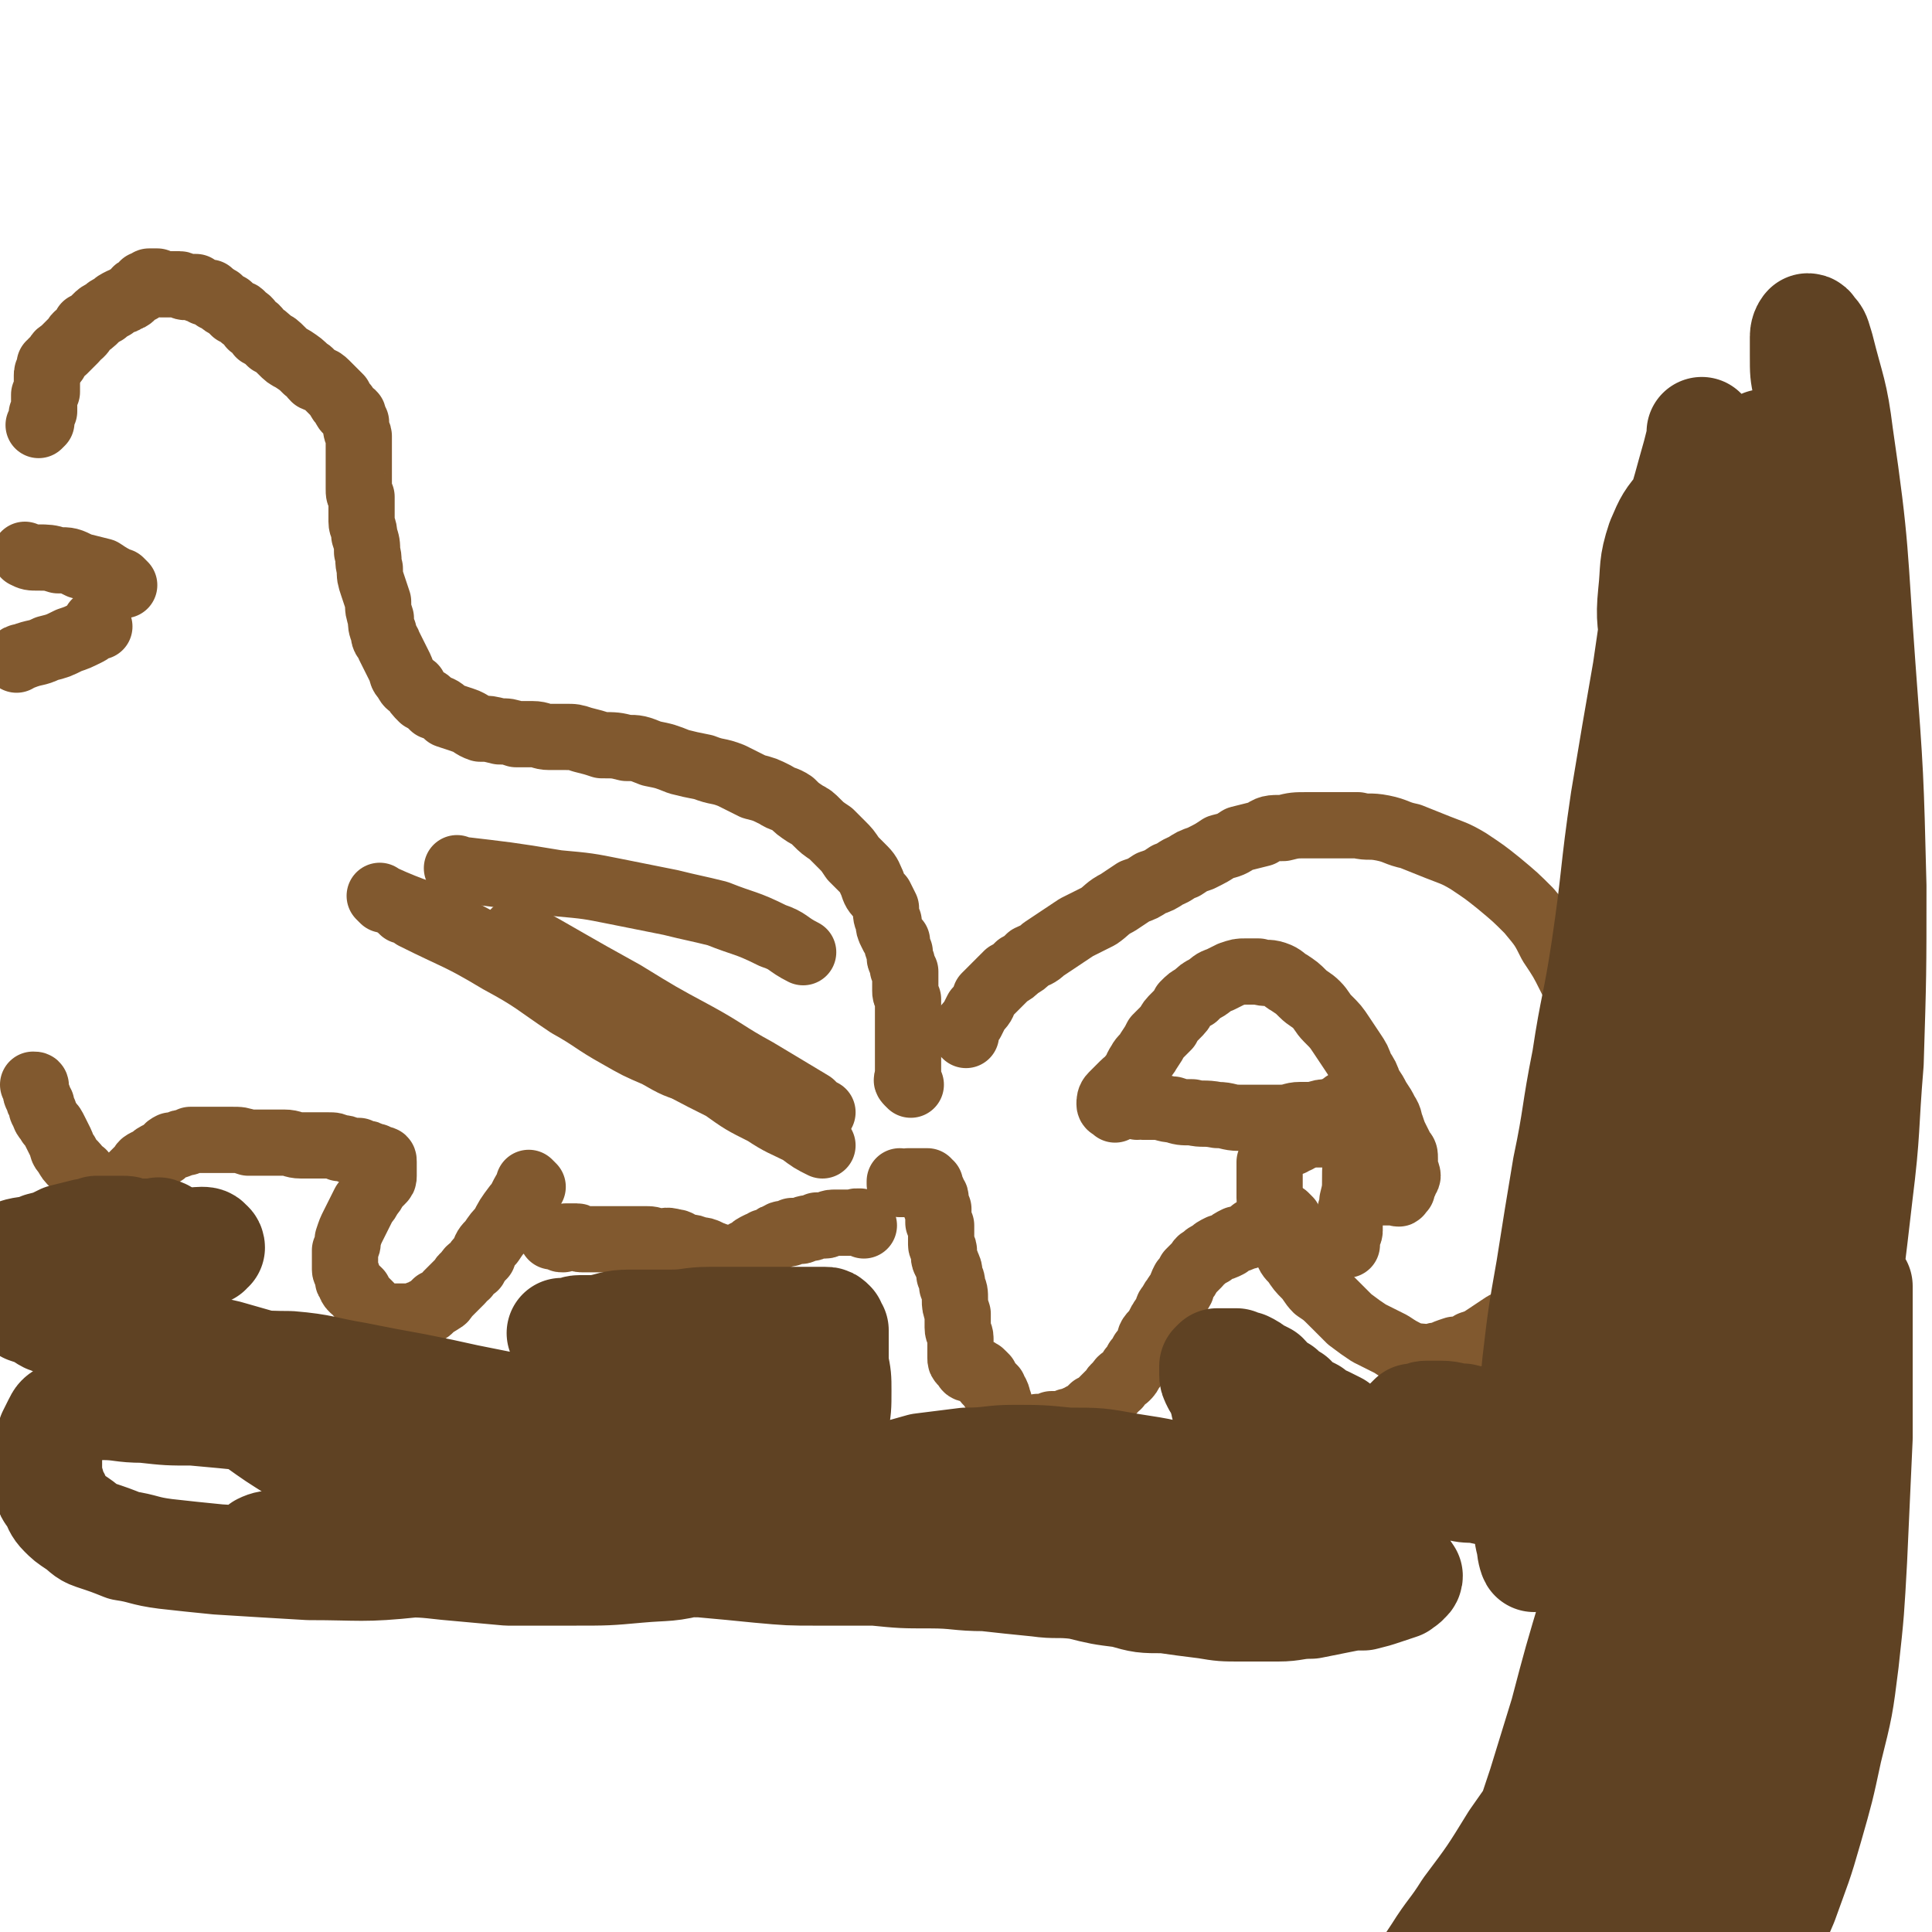<svg viewBox='0 0 700 700' version='1.1' xmlns='http://www.w3.org/2000/svg' xmlns:xlink='http://www.w3.org/1999/xlink'><g fill='none' stroke='#81592F' stroke-width='24' stroke-linecap='round' stroke-linejoin='round'><path d='M350,375c-1,-1 -1,-1 -1,-1 -1,-1 0,0 0,0 0,0 0,0 0,0 1,-2 1,-2 3,-4 1,-2 1,-2 2,-4 2,-2 2,-2 3,-5 2,-2 2,-2 4,-4 2,-2 2,-2 4,-4 2,-1 2,-1 4,-3 2,-1 2,-1 4,-3 2,-1 3,-1 5,-3 3,-2 3,-2 6,-4 3,-2 3,-2 6,-4 4,-2 4,-2 8,-4 3,-2 3,-3 7,-5 3,-2 3,-2 6,-4 3,-1 3,-1 6,-3 3,-1 3,-1 6,-3 3,-1 3,-2 6,-3 3,-2 3,-2 6,-3 4,-2 4,-2 7,-4 4,-1 4,-1 7,-3 4,-1 4,-1 8,-2 3,-2 3,-2 8,-2 4,-1 4,-1 9,-1 4,0 4,0 9,0 4,0 4,0 9,0 4,1 4,0 9,1 5,1 5,2 10,3 5,2 5,2 10,4 5,2 6,2 11,5 6,4 6,4 11,8 6,5 6,5 11,10 5,6 5,6 8,12 4,6 4,6 7,12 3,6 3,6 5,12 2,5 2,5 3,11 2,6 1,6 2,12 1,5 2,5 2,10 0,5 0,5 0,10 0,5 0,5 0,9 0,5 -1,5 -1,9 -1,4 -1,4 -2,9 -1,4 -1,4 -2,8 -2,3 -2,3 -4,7 -2,3 -2,3 -4,6 -2,3 -2,3 -5,6 -3,3 -2,3 -5,6 -3,3 -3,3 -6,6 -3,3 -3,3 -7,5 -3,2 -3,2 -6,4 -3,2 -3,2 -6,3 -3,2 -3,2 -6,2 -3,1 -3,1 -5,2 -3,0 -3,1 -5,1 -3,-1 -3,0 -6,-1 -4,-2 -4,-2 -7,-4 -4,-2 -4,-2 -8,-4 -3,-2 -3,-2 -7,-5 -3,-3 -3,-3 -6,-6 -3,-3 -3,-3 -6,-5 -2,-2 -2,-3 -4,-5 -2,-2 -2,-2 -4,-5 -2,-2 -2,-2 -3,-5 -1,-3 -1,-3 -2,-5 -2,-3 -2,-4 -2,-7 -1,-3 -2,-3 -2,-6 0,-2 0,-2 0,-5 0,-2 0,-2 0,-5 0,-1 0,-1 0,-3 1,-1 1,-1 1,-2 1,-2 1,-1 2,-2 1,-1 1,-1 2,-2 2,-1 2,-1 3,-1 1,-1 1,-1 2,-1 1,-1 1,-1 2,-1 1,-1 1,-1 2,-1 1,0 1,0 2,0 0,0 0,0 1,0 1,0 1,0 1,0 1,0 2,0 2,0 1,-1 1,-1 1,-1 '/><path d='M467,442c-1,-1 -1,-1 -1,-1 -1,-1 0,0 0,0 0,0 0,0 0,0 -1,1 -1,0 -3,1 -1,1 -1,1 -3,1 -1,1 -1,1 -3,2 -1,1 -1,1 -3,1 -1,1 -1,2 -3,2 -2,1 -2,1 -3,1 -2,1 -2,1 -3,2 -2,1 -2,1 -3,1 -2,1 -2,1 -3,2 -2,1 -2,1 -3,2 -2,1 -1,1 -2,2 -2,2 -2,2 -3,3 -1,2 -1,2 -2,3 -1,2 -1,2 -1,3 -1,2 -2,2 -2,3 -1,1 -1,1 -2,3 -1,1 -1,1 -1,3 -2,2 -2,2 -3,4 -1,2 -1,2 -2,3 -2,2 -1,2 -2,4 -1,2 -1,2 -2,3 -1,2 -1,2 -2,3 -1,2 -1,2 -2,3 -1,2 -1,2 -2,3 -2,1 -2,1 -3,3 -2,1 -1,1 -2,2 -2,2 -2,2 -3,3 -1,1 -1,1 -2,2 -1,1 -1,1 -2,1 -1,1 -1,1 -2,2 -1,1 -1,1 -2,1 -1,1 -1,1 -2,1 -2,1 -2,1 -3,1 -1,1 -1,1 -3,1 -1,0 -1,0 -3,0 -1,1 -1,1 -2,1 -2,0 -2,0 -3,0 -1,1 -1,1 -2,1 -1,0 -1,0 -1,0 -1,0 -2,0 -2,0 -1,0 -1,-1 -1,-1 -1,0 -1,0 -2,0 -1,-1 -1,-1 -1,-1 -1,-1 -1,-1 -2,-1 -1,-1 -1,-1 -1,-2 -1,-1 -1,-1 -1,-2 -1,-2 -1,-2 -1,-3 -1,-1 0,-1 -1,-3 -1,-1 -1,-1 -1,-2 -1,-1 -1,-1 -2,-2 -1,-1 -1,-1 -1,-2 -1,-1 -1,-1 -1,-1 -1,-1 -1,-1 -2,-1 -1,-1 -1,-1 -2,-1 0,0 0,0 0,0 -1,0 -1,0 -1,0 -1,0 -1,-1 -1,-1 0,-1 -1,-1 -1,-1 -1,-1 -1,-1 -1,-2 0,0 0,0 0,-1 0,-1 0,-1 0,-2 0,-2 0,-2 0,-4 0,-2 -1,-2 -1,-4 0,-2 0,-3 0,-5 -1,-3 -1,-3 -1,-5 0,-3 0,-3 -1,-5 0,-2 0,-2 -1,-4 0,-2 0,-2 -1,-4 0,-1 -1,-1 -1,-3 0,-1 0,-1 0,-2 0,-1 -1,-1 -1,-2 0,-1 0,-1 0,-2 0,-1 0,-1 0,-1 0,-1 0,-1 0,-1 0,-1 0,-1 0,-1 0,-1 0,-1 0,-1 0,-1 0,-1 0,-1 -1,-1 -1,-1 -1,-1 0,-1 0,-1 0,-1 0,-1 0,-1 0,-1 0,-1 0,-1 0,-2 0,0 0,0 0,-1 0,0 0,0 -1,-1 0,0 0,0 0,-1 0,0 0,0 0,-1 0,-1 0,-1 0,-1 0,-1 -1,-1 -1,-1 0,-1 0,-1 0,-1 0,-1 -1,-1 -1,-1 0,-1 0,-1 0,-2 0,0 -1,0 -1,0 -1,0 0,-1 0,-1 0,0 -1,0 -1,0 -1,0 -1,0 -1,0 0,0 0,0 -1,0 0,0 0,0 -1,0 0,0 0,0 -1,0 -1,0 -1,0 -1,0 -1,0 -1,0 -1,0 -1,0 -1,1 -1,1 0,0 0,0 0,0 -1,0 -1,0 -1,0 0,0 0,0 0,0 0,0 0,0 -1,0 0,-1 0,-1 0,-1 '/><path d='M330,393c-1,-1 -1,-1 -1,-1 -1,-1 0,-1 0,-1 0,-1 0,-1 0,-2 0,-1 0,-1 0,-1 0,-1 0,-1 0,-1 0,-1 0,-1 0,-1 0,-1 0,-1 0,-1 0,-1 0,-1 0,-1 0,-1 0,-1 0,-1 0,-1 0,-1 0,-1 0,-1 0,-1 0,-1 0,-1 0,-1 0,-2 0,-1 0,-1 0,-2 0,-2 0,-2 0,-3 0,-1 0,-1 0,-3 0,-1 0,-1 0,-3 0,-1 0,-1 0,-3 0,-1 0,-1 0,-3 -1,-2 -1,-2 -1,-3 0,-2 0,-2 0,-3 0,-2 0,-2 0,-4 -1,-1 -1,-1 -1,-2 0,-2 -1,-2 -1,-3 0,-1 0,-1 0,-2 -1,-2 -1,-2 -1,-4 -1,-1 -1,-1 -2,-3 -1,-2 -1,-2 -1,-4 -1,-2 -1,-2 -1,-5 -1,-2 -1,-2 -2,-4 -2,-2 -2,-2 -3,-5 -1,-2 -1,-3 -3,-5 -2,-2 -2,-2 -4,-4 -2,-3 -2,-3 -4,-5 -2,-2 -2,-2 -4,-4 -3,-2 -3,-2 -5,-4 -2,-2 -2,-2 -4,-3 -3,-2 -3,-2 -5,-4 -3,-2 -3,-1 -6,-3 -4,-2 -4,-2 -8,-3 -4,-2 -4,-2 -8,-4 -5,-2 -5,-1 -10,-3 -5,-1 -5,-1 -9,-2 -5,-2 -5,-2 -10,-3 -5,-2 -5,-2 -9,-2 -4,-1 -4,-1 -9,-1 -3,-1 -3,-1 -7,-2 -3,-1 -3,-1 -6,-1 -3,0 -3,0 -6,0 -3,0 -3,-1 -6,-1 -3,0 -3,0 -6,0 -3,-1 -3,-1 -6,-1 -4,-1 -4,-1 -7,-1 -3,-1 -3,-2 -6,-3 -3,-1 -3,-1 -6,-2 -2,-2 -2,-2 -5,-3 -2,-2 -2,-2 -4,-3 -2,-2 -2,-2 -3,-4 -2,-1 -2,-1 -3,-3 -2,-2 -1,-2 -2,-4 -1,-2 -1,-2 -2,-4 -1,-2 -1,-2 -2,-4 -1,-3 -2,-2 -2,-5 -1,-2 -1,-3 -1,-5 -1,-3 -1,-3 -1,-6 -1,-3 -1,-3 -2,-6 -1,-3 -1,-3 -1,-6 -1,-3 0,-3 -1,-6 0,-3 0,-3 -1,-6 0,-3 -1,-3 -1,-5 0,-3 0,-3 0,-5 0,-2 0,-2 0,-4 -1,-1 -1,-1 -1,-3 0,-1 0,-1 0,-3 0,-2 0,-2 0,-3 0,-2 0,-2 0,-4 0,-1 0,-1 0,-3 0,-2 0,-2 0,-3 0,-2 0,-2 0,-3 0,-1 -1,-1 -1,-3 0,-1 0,-1 0,-2 -1,-1 -1,-1 -1,-2 0,-1 0,-1 -1,-1 0,-1 -1,-1 -1,-1 -1,-1 -1,-1 -1,-2 -1,-1 -1,-1 -1,-1 -1,-1 -1,-1 -1,-2 -1,-1 -1,-1 -2,-2 -2,-2 -2,-2 -3,-3 -2,-2 -2,-1 -4,-2 -2,-2 -1,-2 -3,-3 -2,-2 -2,-2 -5,-4 -2,-1 -2,-1 -4,-3 -2,-2 -2,-2 -4,-3 -2,-2 -2,-2 -4,-3 -1,-2 -1,-2 -3,-3 -1,-2 -1,-2 -3,-3 -1,-2 -1,-1 -3,-2 -1,-1 -1,-1 -2,-2 -2,-1 -2,-1 -3,-2 -1,-1 -1,-1 -2,-1 -1,-1 -1,-1 -2,-2 -1,0 -1,0 -2,0 -1,-1 -2,-1 -2,-1 -1,0 -1,-1 -1,-1 -1,0 -1,0 -2,0 -1,0 -1,0 -2,0 -1,0 -1,-1 -2,-1 -1,0 -1,0 -2,0 -1,0 -1,0 -2,0 -1,0 -1,0 -1,0 -1,0 -1,0 -2,0 -1,-1 -1,-1 -1,-1 -1,0 -1,0 -2,0 0,0 0,0 -1,0 0,0 0,0 -1,1 0,0 0,0 0,0 -1,1 -1,0 -1,0 0,0 0,1 0,1 0,0 -1,0 -1,0 0,0 0,0 0,0 0,1 0,1 0,1 -1,0 -1,0 -1,0 -1,0 -1,1 -1,1 -1,1 -1,1 -1,1 -1,1 -1,1 -2,1 -1,1 -1,1 -2,1 -2,1 -2,1 -3,2 -2,1 -2,1 -3,2 -2,1 -2,1 -3,2 -2,2 -2,2 -4,3 -1,2 -1,2 -2,3 -2,1 -1,1 -2,2 -1,1 -1,1 -2,2 -1,1 -1,1 -2,2 -1,1 -2,1 -2,2 -1,1 -1,1 -1,1 0,1 0,1 -1,1 0,1 -1,1 -1,1 0,1 0,1 0,2 0,0 0,0 0,0 -1,1 -1,1 -1,2 0,0 0,0 0,1 0,0 0,0 0,1 0,1 0,1 0,1 0,1 0,1 0,1 0,1 0,1 0,2 -1,1 -1,1 -1,1 0,1 0,1 0,2 0,1 0,1 0,1 0,1 0,1 0,2 0,1 0,1 0,1 -1,1 -1,1 -1,2 0,1 0,1 0,1 0,1 0,1 0,1 -1,1 -1,1 -1,1 0,0 0,0 0,0 '/><path d='M313,444c-1,-1 -1,-1 -1,-1 -1,-1 0,0 0,0 0,0 0,0 0,0 0,0 0,0 0,0 -2,-1 -2,0 -4,0 -1,0 -1,0 -3,0 -2,0 -2,0 -3,0 -2,0 -2,1 -3,1 -2,0 -2,0 -3,0 -2,1 -2,1 -3,1 -2,0 -2,1 -3,1 -2,0 -2,0 -3,0 -1,1 -1,1 -2,1 -2,0 -2,0 -3,1 -1,0 -1,0 -2,1 -2,1 -2,1 -3,1 -1,1 -1,1 -2,1 -2,1 -2,1 -3,2 -1,1 -1,1 -2,1 -1,1 -1,1 -2,1 -1,1 -2,0 -2,1 -1,0 -1,1 -1,1 -1,0 -1,0 -1,0 -1,0 -1,-1 -1,-1 0,0 -1,0 -1,0 -1,0 -1,0 -1,0 -1,-1 -1,-1 -2,-1 -1,-1 -1,0 -2,-1 -2,-1 -2,-1 -4,-1 -2,-1 -2,-1 -4,-1 -3,-1 -3,-2 -5,-2 -3,-1 -3,0 -6,0 -2,-1 -2,-1 -5,-1 -2,0 -2,0 -4,0 -2,0 -2,0 -3,0 -2,0 -2,0 -3,0 -2,0 -2,0 -3,0 -1,0 -1,0 -2,0 -2,0 -2,0 -3,0 -1,0 -1,0 -2,0 -1,0 -2,0 -2,0 -2,0 -1,-1 -2,-1 -1,0 -1,0 -2,0 -1,0 -1,0 -1,0 -1,0 -1,0 -1,0 -1,0 -1,1 -1,1 -1,0 -1,0 -2,-1 -1,0 -1,0 -2,0 '/><path d='M193,430c-1,-1 -1,-1 -1,-1 -1,-1 0,0 0,0 0,0 0,0 0,0 -2,3 -2,3 -3,5 -1,2 -1,2 -2,3 -3,4 -3,4 -5,8 -2,2 -2,2 -4,5 -2,2 -2,2 -3,5 -2,2 -2,2 -3,4 -2,1 -2,1 -3,3 -2,1 -1,1 -2,2 -2,2 -2,2 -3,3 -1,1 -1,1 -2,2 -1,1 -1,2 -2,2 -1,1 -1,1 -2,1 -1,1 -1,1 -2,2 -1,1 -1,1 -2,1 -1,1 -2,1 -2,1 -1,0 -1,1 -1,1 -1,0 -1,0 -2,0 0,0 0,0 -1,0 -1,0 -1,0 -1,0 -1,0 -1,0 -1,0 -1,0 -1,0 -2,0 -1,0 -1,0 -2,0 -1,0 -1,0 -1,0 -1,1 -1,1 -1,1 -1,0 -1,0 -1,0 -1,0 -1,0 -1,0 0,0 0,0 0,0 -1,1 -1,1 -1,1 -1,0 -1,0 -1,0 0,0 0,0 0,0 0,-1 0,-1 0,-1 0,-1 0,-1 0,-2 0,0 0,0 0,0 0,-1 -1,0 -1,-1 0,0 0,-1 0,-1 0,0 -1,0 -1,0 -1,0 0,-1 0,-1 -1,-1 -1,-1 -1,-1 -1,-1 -1,-1 -1,-1 -1,-1 -1,-1 -2,-2 0,0 0,-1 0,-1 -1,-1 -1,-1 -2,-1 -1,-1 -1,-1 -1,-2 -1,-1 -1,-1 -1,-2 0,-2 -1,-2 -1,-3 0,-2 0,-2 0,-3 0,-2 0,-2 0,-4 1,-2 1,-2 1,-4 1,-3 1,-3 2,-5 1,-2 1,-2 2,-4 1,-2 1,-2 2,-4 1,-1 1,-1 2,-3 1,-1 1,-1 2,-3 1,-1 1,-1 2,-2 1,-1 1,-1 1,-2 0,-1 0,-1 0,-2 0,-1 0,-1 0,-2 0,0 0,0 0,-1 0,0 0,0 0,0 0,-1 0,-1 -1,-1 -1,0 -1,0 -2,-1 0,0 0,0 -1,0 0,0 0,0 0,0 -1,0 -1,0 -1,0 -1,0 0,-1 -1,-1 0,0 0,0 -1,0 0,0 0,0 -1,0 -1,0 -1,-1 -1,-1 -2,0 -2,0 -3,0 -2,-1 -2,-1 -4,-1 -2,-1 -2,-1 -4,-1 -3,0 -3,0 -5,0 -3,0 -3,0 -5,0 -3,0 -3,-1 -6,-1 -4,0 -4,0 -7,0 -3,0 -3,0 -6,0 -3,-1 -3,-1 -6,-1 -3,0 -3,0 -6,0 -2,0 -2,0 -5,0 -2,0 -2,0 -4,0 -1,1 -1,1 -3,1 -1,0 -1,1 -2,1 -1,0 -2,0 -2,0 -2,1 -1,1 -2,2 -1,1 -1,1 -2,1 -2,1 -2,1 -3,2 -1,1 -1,1 -2,1 -2,1 -1,1 -2,2 -1,1 -1,1 -2,2 -1,1 -1,1 -2,2 -1,1 -1,1 -2,2 -1,1 -1,0 -2,1 -1,0 -1,1 -2,1 -1,0 -1,0 -2,0 -2,0 -2,-1 -3,-1 -2,-1 -2,-1 -3,-2 -2,-2 -2,-1 -3,-3 -2,-1 -2,-2 -3,-3 -2,-2 -2,-2 -3,-4 -2,-2 -1,-2 -2,-4 -1,-2 -1,-2 -2,-4 -1,-2 -1,-2 -2,-3 -1,-2 -2,-2 -2,-4 -1,-1 -1,-1 -1,-3 -1,-1 -1,-1 -1,-2 0,-1 -1,-1 -1,-2 0,-1 0,-2 0,-2 0,-1 0,-1 -1,-1 0,0 0,0 0,0 '/><path d='M45,212c-1,-1 -1,-1 -1,-1 -1,-1 0,0 0,0 0,0 0,0 0,0 0,0 0,0 0,0 -1,-1 0,0 0,0 0,0 0,0 0,0 -4,-2 -4,-2 -7,-4 -4,-1 -4,-1 -8,-2 -4,-2 -4,-2 -8,-2 -3,-1 -4,-1 -7,-1 -3,0 -3,0 -5,-1 '/><path d='M36,227c-1,-1 -1,-1 -1,-1 -1,-1 0,0 0,0 0,0 0,0 0,0 -2,1 -1,2 -3,3 -4,2 -4,2 -7,3 -4,2 -4,2 -8,3 -4,2 -4,1 -9,3 -1,0 -1,0 -2,1 '/><path d='M404,402c-1,-1 -1,-1 -1,-1 -1,-1 0,0 0,0 0,0 -1,0 -1,-1 0,-1 0,-2 1,-3 1,-1 1,-1 2,-2 1,-1 1,-1 2,-2 2,-2 2,-1 3,-3 2,-2 1,-2 3,-5 1,-2 2,-2 3,-4 2,-3 2,-3 3,-5 2,-2 2,-2 4,-4 1,-2 1,-2 3,-4 2,-2 2,-2 3,-4 2,-2 2,-2 4,-3 2,-2 2,-2 4,-3 3,-2 2,-2 5,-3 2,-1 2,-1 4,-2 3,-1 3,-1 5,-1 3,0 3,0 5,0 3,1 3,0 6,1 3,1 3,2 5,3 3,2 3,2 5,4 2,2 3,2 5,4 2,2 2,3 4,5 3,3 3,3 5,6 2,3 2,3 4,6 2,3 2,3 3,6 2,3 2,3 3,6 2,3 2,3 3,5 2,3 2,3 3,5 2,3 1,3 2,5 1,3 1,3 2,5 1,2 1,2 2,4 1,1 1,1 1,3 0,1 0,1 0,2 0,2 1,3 1,4 0,1 -1,0 -1,0 0,1 0,2 0,2 0,1 -1,1 -1,1 0,1 0,1 0,2 -1,1 -1,1 -1,1 0,1 -1,0 -1,0 -1,0 -1,0 -1,0 -1,0 -1,0 -1,0 -1,0 -1,0 -1,0 -1,0 -1,0 -1,0 -1,0 -1,0 -1,0 -1,0 -1,0 -1,0 -1,0 -1,0 -2,-1 0,0 0,0 0,0 -1,0 -1,0 -1,0 -1,0 0,0 0,-1 0,0 0,0 0,0 0,-1 0,-1 0,-1 1,-1 1,-1 2,-2 1,0 1,0 1,0 1,0 1,-1 1,-1 1,0 1,0 1,0 1,0 1,0 1,0 0,-1 0,-1 0,-1 0,0 0,0 0,0 -1,1 -1,1 -1,1 '/><path d='M167,316c-1,-1 -1,-1 -1,-1 -1,-1 0,0 0,0 0,0 0,0 0,0 0,0 -1,-1 0,0 17,2 18,2 36,5 11,1 11,1 21,3 10,2 10,2 20,4 8,2 9,2 17,4 10,4 10,3 20,8 6,2 5,3 11,6 '/><path d='M188,339c-1,-1 -2,-2 -1,-1 18,10 19,11 39,22 13,8 13,8 26,15 11,6 11,7 22,13 10,6 10,6 20,12 2,2 2,2 4,3 '/><path d='M139,326c-1,-1 -1,-1 -1,-1 -1,-1 0,0 0,0 0,0 0,0 0,0 13,6 14,5 26,11 21,11 20,11 40,23 17,10 17,11 34,22 12,7 12,7 24,13 7,5 7,5 15,9 6,4 7,4 13,7 4,3 4,3 8,5 '/><path d='M146,330c-1,-1 -1,-1 -1,-1 -1,-1 0,0 0,0 0,0 0,0 0,0 3,1 3,1 5,3 16,8 16,7 31,16 13,7 13,8 25,16 9,5 9,6 18,11 7,4 7,4 14,7 7,4 7,4 14,6 8,3 8,3 16,6 6,2 6,1 11,3 '/><path d='M412,401c-1,-1 -1,-1 -1,-1 -1,-1 0,0 0,0 0,0 0,0 0,0 0,0 -1,-1 0,0 0,0 1,1 3,1 2,0 2,0 4,0 4,0 4,1 7,1 3,1 3,1 7,1 4,1 4,0 9,1 4,0 4,1 8,1 4,0 4,0 8,0 4,0 4,0 7,0 4,0 4,-1 7,-1 3,0 3,0 5,0 3,-1 3,-1 5,-1 3,-1 3,-1 5,-2 1,-1 1,-1 3,-2 1,-1 1,0 3,-1 1,0 1,-1 1,-1 1,0 2,0 2,0 1,0 0,1 0,1 0,1 0,1 0,1 -1,2 -1,2 -1,3 0,2 -1,2 -1,4 -1,3 -1,3 -1,5 0,4 0,4 0,8 -1,4 -1,4 -1,8 0,4 0,4 -1,8 0,3 -1,3 -1,6 0,3 0,3 0,5 0,1 -1,1 -1,2 0,1 0,1 0,2 0,1 0,1 0,1 0,0 0,0 -1,0 0,0 0,0 0,0 '/></g>
<g fill='none' stroke='#5F4223' stroke-width='40' stroke-linecap='round' stroke-linejoin='round'><path d='M7,468c-1,-1 -2,-1 -1,-1 6,-3 7,-3 14,-5 6,-2 6,-2 11,-3 9,-2 9,-2 18,-4 9,-2 9,-2 18,-4 3,0 3,-1 6,-1 1,0 2,0 2,1 1,0 1,1 1,1 0,0 0,0 0,0 -1,0 -1,1 -1,1 -1,0 -1,-1 -1,-1 '/><path d='M22,452c-1,-1 -1,-1 -1,-1 -1,-1 0,0 0,0 0,0 0,0 0,0 0,0 0,0 0,0 -1,-1 0,0 0,0 0,0 0,0 0,0 7,0 7,-1 14,-1 4,0 4,0 9,0 3,-1 3,-1 6,-1 3,0 3,-1 5,-1 1,0 1,0 2,0 1,0 1,0 2,0 0,0 1,0 0,0 0,-1 0,-1 -1,-1 -1,-1 -1,0 -1,0 -2,0 -2,0 -3,0 -2,0 -2,0 -3,0 -2,0 -2,0 -3,0 -2,-1 -2,-1 -4,-1 -1,0 -1,0 -2,0 -1,0 -1,0 -2,0 -1,0 -1,0 -2,0 -2,0 -2,0 -3,0 -2,1 -2,1 -4,1 -4,1 -4,1 -8,2 -4,2 -4,2 -8,3 -4,2 -4,1 -8,2 -3,1 -3,1 -7,2 -2,1 -2,1 -3,1 -1,1 -2,1 -2,1 -2,1 -1,1 -2,1 -1,1 -1,0 -1,0 0,0 0,0 0,0 0,1 0,1 0,1 0,0 0,0 0,0 1,1 1,0 1,1 1,0 0,1 0,1 1,1 1,1 3,2 2,2 2,1 4,3 2,2 2,2 4,4 3,2 3,1 6,3 3,1 3,1 5,2 3,2 3,2 6,2 4,1 4,1 7,2 5,1 5,0 11,1 6,2 6,2 12,3 7,2 7,2 15,4 7,2 8,1 16,3 7,2 7,2 14,4 7,2 7,2 13,4 5,2 5,2 10,4 4,1 4,1 7,3 3,1 3,1 5,2 2,1 2,1 3,2 2,1 2,2 2,2 1,1 0,1 0,1 -2,0 -2,0 -3,0 -3,-1 -3,-1 -5,-2 -8,-3 -8,-3 -15,-6 -10,-3 -10,-3 -19,-6 -9,-3 -9,-3 -17,-5 -7,-2 -7,-2 -14,-4 -6,-2 -6,-2 -13,-4 -5,-1 -5,-1 -10,-2 -3,-1 -3,-2 -6,-2 -2,-1 -2,-1 -4,-1 -1,-1 -1,-1 -2,-1 -1,-1 -1,-1 -2,-1 0,-1 0,-1 0,-1 0,-1 1,0 1,0 1,0 1,0 1,0 2,0 2,0 3,0 2,1 2,2 4,3 4,2 3,2 7,4 4,2 4,2 8,4 4,3 5,3 9,5 5,3 5,3 10,6 5,4 5,3 11,7 6,4 6,4 13,8 7,5 7,5 15,10 7,5 7,5 15,9 7,5 7,5 14,9 6,3 6,3 12,7 5,3 6,2 9,6 2,2 4,4 3,6 -3,3 -5,3 -11,4 -19,2 -19,1 -38,1 -17,-1 -17,-1 -33,-2 -10,-1 -10,-1 -19,-2 -8,-1 -8,-2 -15,-3 -5,-2 -5,-2 -11,-4 -3,-1 -3,-2 -6,-4 -3,-2 -3,-2 -5,-4 -2,-2 -2,-3 -3,-5 -2,-3 -2,-2 -2,-5 -1,-2 -1,-2 -1,-4 0,-3 0,-3 0,-5 0,-2 0,-2 0,-4 1,-2 1,-2 2,-5 1,-2 1,-2 2,-4 1,-2 1,-2 3,-3 2,-2 2,-2 4,-2 5,-2 5,-2 9,-2 7,0 7,1 15,1 9,1 9,1 18,1 11,1 11,1 21,2 11,1 11,1 22,2 10,1 10,1 20,2 9,1 9,1 19,2 8,1 8,1 16,2 9,2 8,2 17,4 10,2 10,2 20,4 11,2 11,3 21,5 10,3 10,3 19,5 7,2 7,2 14,3 6,2 6,2 13,3 5,2 4,2 9,3 3,0 4,1 5,0 1,0 1,-1 0,-2 -6,-4 -6,-4 -13,-7 -14,-5 -14,-5 -29,-9 -17,-4 -17,-4 -34,-6 -24,-4 -24,-4 -47,-7 -17,-2 -17,-2 -35,-4 -12,-1 -12,-1 -23,-2 -9,-1 -9,-1 -17,-2 -6,-1 -6,0 -12,-1 -4,0 -4,0 -8,-1 -3,0 -3,0 -5,-1 -1,0 -2,-1 -2,-1 0,-2 0,-2 1,-3 3,-2 3,-2 6,-3 6,-2 6,-3 13,-3 12,-2 12,-1 24,-1 12,1 12,2 24,4 10,2 10,2 21,4 10,2 10,2 19,4 10,2 10,2 20,4 9,2 9,2 18,3 8,2 8,2 16,3 7,2 7,2 14,2 7,1 7,1 14,1 5,1 5,1 11,1 5,0 5,0 10,0 3,0 3,0 6,-1 1,-1 2,-1 2,-2 0,-1 0,-2 0,-3 -1,-2 -1,-2 -2,-4 -2,-2 -2,-2 -4,-4 -2,-2 -2,-2 -4,-4 -1,-1 -1,-2 -3,-3 -2,-2 -2,-1 -4,-3 -2,-1 -2,-1 -4,-2 -3,-2 -3,-2 -5,-3 -4,-1 -4,-1 -8,-2 -4,-2 -4,-2 -8,-3 -5,-2 -5,-1 -10,-2 -4,-1 -4,0 -9,-1 -3,0 -3,-1 -6,-1 -3,0 -3,0 -5,0 -1,0 -1,0 -2,0 -1,0 -1,0 -2,0 0,0 -1,0 0,0 0,0 0,0 1,0 1,0 1,0 1,0 2,0 2,-1 4,-1 3,0 3,0 6,0 6,-1 6,-2 12,-2 8,0 8,0 15,0 7,0 7,-1 14,-1 6,0 6,0 13,0 5,0 5,0 11,0 4,0 4,0 9,0 3,0 3,0 5,0 2,0 2,0 4,0 1,0 1,0 2,1 0,0 0,0 0,1 0,1 1,1 1,1 0,2 0,2 0,4 0,4 0,4 0,8 1,5 1,5 1,10 0,6 0,6 -1,12 -1,7 0,8 -3,14 -4,8 -4,9 -10,15 -7,7 -7,7 -16,12 -9,5 -10,5 -20,8 -11,3 -11,2 -22,3 -11,1 -11,1 -23,1 -12,0 -12,0 -24,0 -11,-1 -11,-1 -22,-2 -9,-1 -9,-1 -19,-1 -8,-1 -8,-1 -15,-1 -7,-1 -7,-1 -13,-2 -5,0 -5,0 -10,0 -4,-1 -4,-1 -7,-1 -1,0 -1,0 -2,0 -1,0 -1,-1 -1,-1 2,-1 3,-1 5,-1 6,-1 6,-1 13,-1 9,-1 9,-1 18,-1 10,0 10,0 20,0 12,1 12,1 24,1 13,1 13,2 26,3 15,1 15,1 29,2 12,1 12,2 24,2 11,1 11,1 21,2 11,1 11,1 21,1 11,0 11,0 21,0 10,1 10,1 20,1 10,0 10,1 20,1 9,1 9,1 19,2 7,1 7,0 15,1 8,2 8,2 16,3 7,2 7,2 15,2 7,1 7,1 15,2 6,1 6,1 13,1 6,0 6,0 13,0 6,0 6,-1 12,-1 5,-1 5,-1 10,-2 5,-1 5,-1 9,-1 4,-1 4,-1 7,-2 3,-1 3,-1 6,-2 1,-1 2,-1 2,-2 1,0 1,-1 1,-1 -2,-3 -2,-3 -4,-4 -7,-5 -7,-5 -15,-9 -14,-6 -13,-7 -27,-12 -14,-5 -14,-5 -29,-8 -13,-4 -13,-4 -26,-6 -11,-2 -11,-2 -22,-2 -10,-1 -10,-1 -20,-1 -8,0 -8,1 -17,1 -8,1 -8,1 -16,2 -7,2 -7,2 -15,4 -7,2 -7,2 -15,4 -7,2 -7,2 -14,4 -6,2 -6,2 -12,5 -5,2 -5,2 -10,4 -5,2 -5,2 -9,3 -3,2 -3,2 -6,3 -2,1 -2,1 -4,1 -1,0 -2,-1 -2,-2 -1,-2 -1,-2 -1,-4 0,-3 0,-3 0,-6 0,-4 0,-4 1,-7 1,-3 1,-3 3,-5 1,-3 1,-3 3,-4 2,-2 2,-2 4,-2 5,-1 5,-1 9,-1 5,-1 5,0 10,0 6,1 6,0 13,1 6,1 6,2 12,3 6,1 6,1 13,3 6,2 6,2 13,4 6,2 6,3 12,5 6,2 6,2 13,4 6,2 6,2 12,4 5,2 5,1 11,3 6,2 6,2 11,3 5,2 5,1 9,2 5,1 5,1 9,2 3,1 3,2 6,2 4,1 4,1 7,1 3,1 3,2 6,2 3,0 3,0 6,0 3,0 3,0 6,0 3,0 3,0 5,0 3,-1 3,-1 5,-2 2,-1 2,-2 3,-3 1,-1 2,-1 2,-3 1,-2 1,-2 1,-4 1,-3 1,-3 1,-5 0,-4 0,-4 0,-7 0,-3 -1,-3 -1,-6 -1,-4 0,-4 -1,-7 -1,-3 -1,-3 -1,-6 -1,-3 -1,-3 -2,-6 -1,-3 -1,-3 -1,-6 -1,-3 -2,-3 -2,-5 -1,-3 -1,-3 -1,-5 -1,-1 -1,-1 -2,-2 -1,-2 -1,-2 -1,-3 0,-1 0,-2 0,-2 0,-1 0,-1 0,-1 1,-1 1,-1 1,-1 1,0 1,0 2,0 2,0 2,0 3,0 1,0 1,0 2,0 2,1 2,1 3,1 2,1 2,1 3,2 2,1 2,1 4,2 2,2 1,2 3,3 1,2 1,1 3,2 2,2 2,2 4,3 1,2 1,2 3,3 2,1 2,1 4,2 2,2 2,2 5,3 2,1 2,1 4,2 2,2 2,2 4,3 3,2 3,2 6,3 3,2 3,2 5,4 3,2 3,1 6,3 4,2 4,2 7,3 4,2 4,2 7,3 4,2 4,2 8,2 4,1 4,1 8,1 4,1 4,1 8,1 4,0 4,0 8,0 5,-1 5,-1 9,-2 4,-2 4,-1 8,-3 4,-2 4,-2 9,-4 4,-1 4,-1 8,-2 4,-2 4,-2 9,-3 4,-1 4,-1 8,-1 3,0 3,-1 6,-1 3,0 3,1 6,1 2,0 2,-1 3,0 1,0 1,1 1,1 -1,1 -2,0 -4,0 -4,0 -4,0 -7,0 -7,0 -7,1 -14,1 -8,1 -8,1 -16,2 -7,1 -7,1 -15,2 -7,1 -7,2 -14,2 -7,1 -7,1 -14,1 -6,1 -6,1 -12,1 -5,0 -5,0 -10,0 -5,0 -5,0 -9,0 -3,-1 -3,-1 -6,-1 -3,0 -3,0 -6,0 -2,-1 -2,-1 -4,-1 -2,-1 -2,-1 -3,-1 -1,0 -1,0 -2,0 -1,-1 -1,-1 -1,-1 -1,0 0,-1 0,-1 1,-1 1,0 2,-1 2,0 2,0 3,0 2,-1 2,-1 4,-1 4,-1 3,-2 7,-2 4,-1 4,-1 8,-1 5,-1 5,-1 10,-1 6,-1 6,-1 12,-1 6,0 6,0 12,0 6,1 6,1 12,2 6,1 6,1 12,2 6,2 5,2 11,3 6,2 6,2 11,3 5,2 5,1 9,2 3,1 3,2 7,2 2,1 2,1 5,1 2,0 2,0 3,0 2,0 2,-1 2,-1 1,-1 1,-1 1,-1 -1,-1 -1,-1 -1,-1 -1,-2 -1,-2 -2,-3 -2,-1 -2,-1 -3,-2 -3,-2 -3,-2 -5,-2 -4,-2 -4,-2 -8,-2 -6,-1 -6,-1 -13,-1 -7,-1 -7,-1 -15,-1 -7,0 -7,0 -14,0 -6,0 -6,0 -13,0 -5,1 -5,1 -11,1 -4,0 -4,0 -7,0 -3,0 -3,0 -5,-1 -2,-1 -2,-1 -3,-2 -1,-1 -1,-1 -1,-2 -1,-1 -1,-1 -1,-2 0,-1 0,-2 0,-2 1,-1 1,-1 2,-2 1,0 1,0 2,0 2,-1 2,-1 3,-1 3,0 3,0 5,0 4,0 4,1 8,1 4,1 4,1 8,1 4,1 4,1 8,1 4,0 4,0 8,0 3,0 3,0 6,0 3,0 3,0 5,-1 3,-1 3,0 5,-1 2,-1 1,-1 3,-2 2,-2 2,-2 3,-3 2,-1 2,-1 4,-3 2,-2 1,-2 3,-3 1,-2 1,-2 2,-3 2,-2 2,-1 3,-2 2,-2 1,-2 2,-3 1,-1 2,-1 2,-1 2,-1 1,-2 2,-2 1,-1 1,0 1,0 0,0 0,-1 0,-1 0,0 0,0 -1,1 0,0 0,0 0,1 0,0 -1,0 -1,0 0,1 0,1 -1,2 0,0 -1,0 -1,1 0,0 0,0 1,1 0,0 0,0 0,0 '/><path d='M618,158c-1,-1 -1,-1 -1,-1 -1,-1 0,0 0,0 0,0 0,0 0,0 -2,8 -2,8 -4,15 -4,15 -5,15 -8,30 -5,20 -5,20 -8,41 -4,23 -4,23 -8,47 -4,27 -3,27 -7,54 -3,20 -4,20 -7,40 -4,20 -3,20 -7,39 -3,18 -3,18 -6,37 -3,17 -3,17 -5,34 -1,12 -2,13 -2,25 -1,9 -1,9 -1,19 0,6 0,6 0,13 0,5 0,5 1,9 0,2 1,5 1,4 3,-4 4,-7 6,-15 6,-20 6,-21 10,-42 4,-19 3,-19 6,-39 2,-15 2,-15 2,-31 1,-13 1,-13 1,-26 0,-13 0,-13 1,-25 1,-12 0,-12 1,-24 2,-13 2,-13 4,-26 2,-13 1,-13 4,-27 2,-13 2,-13 5,-26 4,-14 4,-14 8,-29 3,-11 3,-11 7,-22 3,-9 3,-9 6,-18 3,-7 3,-7 6,-15 2,-6 2,-6 5,-13 2,-5 3,-5 5,-11 1,-4 1,-4 3,-8 1,-3 1,-2 2,-4 1,-1 1,-2 1,-2 1,0 1,1 1,3 -1,10 -1,10 -2,20 -3,20 -2,20 -5,40 -3,19 -3,19 -7,39 -4,25 -4,25 -10,51 -5,27 -5,27 -11,53 -5,22 -5,22 -10,43 -4,21 -4,21 -9,41 -3,15 -4,15 -8,30 -2,10 -2,10 -5,20 -2,7 -2,7 -5,14 -2,4 -2,4 -3,9 -1,2 -2,5 -2,4 0,0 2,-3 3,-6 6,-18 6,-18 12,-36 8,-28 7,-28 14,-56 8,-32 7,-32 15,-64 4,-18 4,-18 8,-37 4,-15 4,-15 6,-31 3,-13 3,-13 5,-27 2,-10 1,-10 3,-21 2,-6 2,-6 3,-13 1,-4 1,-6 2,-8 1,-1 1,0 1,1 1,12 1,12 1,25 -1,32 -1,32 -3,63 -3,35 -3,35 -8,69 -5,28 -5,28 -11,56 -9,39 -9,39 -20,78 -7,31 -8,31 -16,61 -6,20 -6,20 -11,39 -4,13 -4,13 -8,26 -3,9 -3,9 -6,18 -2,6 -1,6 -2,13 -1,4 -2,4 -2,8 0,2 0,3 1,3 4,-3 5,-3 9,-8 8,-8 8,-8 15,-18 13,-19 14,-18 23,-39 14,-30 15,-30 24,-62 7,-29 7,-29 10,-58 3,-26 2,-26 2,-51 -1,-31 -1,-31 -5,-61 -3,-23 -4,-23 -8,-47 -4,-20 -5,-20 -9,-40 -4,-19 -5,-19 -8,-38 -3,-16 -2,-16 -3,-31 -1,-11 -2,-11 -1,-21 1,-9 0,-10 3,-19 3,-7 3,-7 8,-13 3,-5 3,-5 8,-9 4,-3 4,-3 9,-5 4,-1 4,-3 8,-2 5,1 7,2 9,6 7,19 7,21 9,42 3,29 1,29 1,58 -1,35 -1,35 -5,69 -3,29 -3,29 -8,57 -4,26 -4,26 -10,52 -6,28 -7,28 -14,57 -6,22 -6,22 -11,45 -4,15 -4,15 -7,30 -3,10 -3,10 -4,20 -2,7 -2,7 -2,14 -1,5 -3,7 -1,10 2,3 6,4 9,2 13,-8 16,-9 25,-23 16,-27 16,-28 26,-58 9,-30 8,-30 11,-62 5,-42 3,-42 4,-84 1,-39 1,-39 0,-78 0,-33 0,-33 -1,-66 -1,-25 -1,-25 -3,-51 -1,-16 -2,-16 -4,-32 -1,-10 -1,-10 -2,-21 -1,-7 -2,-7 -2,-14 -1,-5 -1,-5 -1,-11 0,-4 0,-4 0,-7 0,-2 1,-3 1,-3 1,0 1,1 1,3 2,10 2,10 3,20 4,32 5,32 8,65 3,33 3,33 4,66 2,31 1,31 1,62 0,27 0,27 -2,53 -1,24 -1,24 -3,48 -3,24 -4,24 -8,48 -4,20 -4,20 -9,40 -4,14 -4,14 -8,29 -3,9 -3,9 -5,18 -2,6 -2,6 -4,12 -2,4 -2,4 -3,8 -1,0 -1,1 -1,0 4,-21 4,-22 9,-43 7,-32 8,-32 13,-64 5,-29 6,-29 9,-59 3,-42 2,-42 3,-85 1,-35 1,-35 1,-71 -1,-25 0,-25 -1,-51 0,-16 0,-16 -1,-32 -1,-11 -2,-11 -3,-22 -1,-7 -1,-7 -2,-14 -1,-5 -1,-5 -1,-11 0,-5 0,-5 0,-10 0,-3 0,-3 1,-6 0,-1 0,-2 0,-2 1,1 1,2 2,5 4,16 5,16 7,32 6,41 5,42 8,83 3,40 3,40 4,80 0,32 0,32 -1,64 -2,24 -1,24 -4,48 -3,26 -3,26 -7,52 -6,32 -6,32 -13,63 -6,27 -6,27 -13,54 -6,22 -6,22 -13,43 -6,18 -6,17 -13,34 -5,14 -5,14 -10,27 -6,16 -6,16 -11,32 -4,11 -4,11 -8,23 -2,7 -3,7 -5,14 -2,6 -1,6 -3,12 -1,4 -2,7 -2,7 -1,1 -1,-2 0,-5 4,-13 5,-13 10,-26 9,-23 9,-23 18,-46 7,-19 8,-19 14,-38 4,-15 4,-15 7,-31 3,-14 3,-14 4,-28 3,-17 2,-17 4,-34 2,-21 1,-21 3,-42 1,-15 1,-15 2,-31 1,-10 1,-10 2,-19 1,-8 1,-8 2,-15 1,-6 1,-6 2,-12 1,-3 2,-3 3,-6 1,-2 1,-3 2,-3 1,0 2,1 2,2 1,13 2,14 0,27 -4,30 -3,30 -11,58 -7,28 -7,28 -19,54 -9,22 -10,21 -23,42 -10,17 -11,17 -23,34 -9,11 -9,10 -19,21 -6,6 -6,6 -13,12 -5,5 -5,5 -10,9 -4,3 -4,2 -7,5 -2,2 -3,3 -3,3 0,1 2,1 4,1 10,-5 11,-5 20,-11 16,-13 18,-12 31,-28 20,-22 21,-23 34,-49 14,-25 13,-27 20,-54 6,-21 4,-22 7,-43 2,-14 1,-14 2,-29 0,-8 0,-8 0,-16 1,-6 1,-6 1,-12 -1,-2 0,-5 -1,-4 -3,2 -4,4 -6,9 -9,21 -8,21 -16,42 -12,29 -11,29 -24,57 -10,23 -10,23 -23,44 -10,18 -10,18 -22,35 -8,13 -8,13 -17,25 -5,8 -6,8 -11,16 -4,6 -4,6 -7,12 -3,5 -4,4 -6,9 -1,2 -2,4 -1,5 4,1 6,1 11,-2 14,-7 14,-7 26,-17 16,-13 17,-13 30,-29 19,-23 20,-23 33,-49 17,-32 16,-33 29,-68 9,-26 8,-26 15,-53 5,-23 5,-23 10,-46 3,-18 3,-18 6,-37 2,-16 2,-16 3,-32 2,-11 1,-11 2,-23 0,-6 0,-6 0,-12 1,-4 1,-8 1,-7 0,1 -1,5 -1,11 -2,17 -1,18 -2,35 -2,24 -2,24 -4,49 -4,28 -3,28 -9,56 -5,29 -5,29 -14,58 -6,22 -7,22 -16,44 -7,19 -7,19 -15,36 -7,15 -7,15 -14,29 -5,10 -5,10 -11,20 -3,7 -4,7 -7,14 -3,5 -3,5 -6,11 -1,3 -1,3 -2,7 -1,1 -2,2 -1,2 1,0 2,-1 4,-2 8,-7 8,-7 15,-14 9,-10 9,-10 18,-21 8,-11 9,-11 17,-22 7,-11 8,-11 14,-23 7,-14 8,-14 13,-30 8,-24 8,-24 13,-49 4,-21 3,-21 4,-42 2,-13 1,-13 2,-26 0,-8 0,-8 0,-16 1,-6 0,-6 1,-12 0,-3 1,-3 1,-6 0,-1 0,-2 0,-2 0,5 0,6 0,12 0,22 0,22 0,43 -1,22 -1,22 -2,44 -1,18 -1,19 -3,37 -2,16 -2,16 -6,32 -3,14 -3,14 -7,28 -4,14 -4,13 -9,27 -6,14 -6,14 -12,28 -7,14 -7,14 -15,29 -6,10 -6,10 -12,19 -4,7 -4,7 -8,13 -4,5 -3,5 -7,10 -2,2 -5,5 -4,3 1,-7 2,-10 7,-20 12,-26 13,-26 25,-52 12,-27 13,-27 22,-54 9,-30 8,-30 15,-61 2,-10 2,-10 4,-21 '/></g>
</svg>